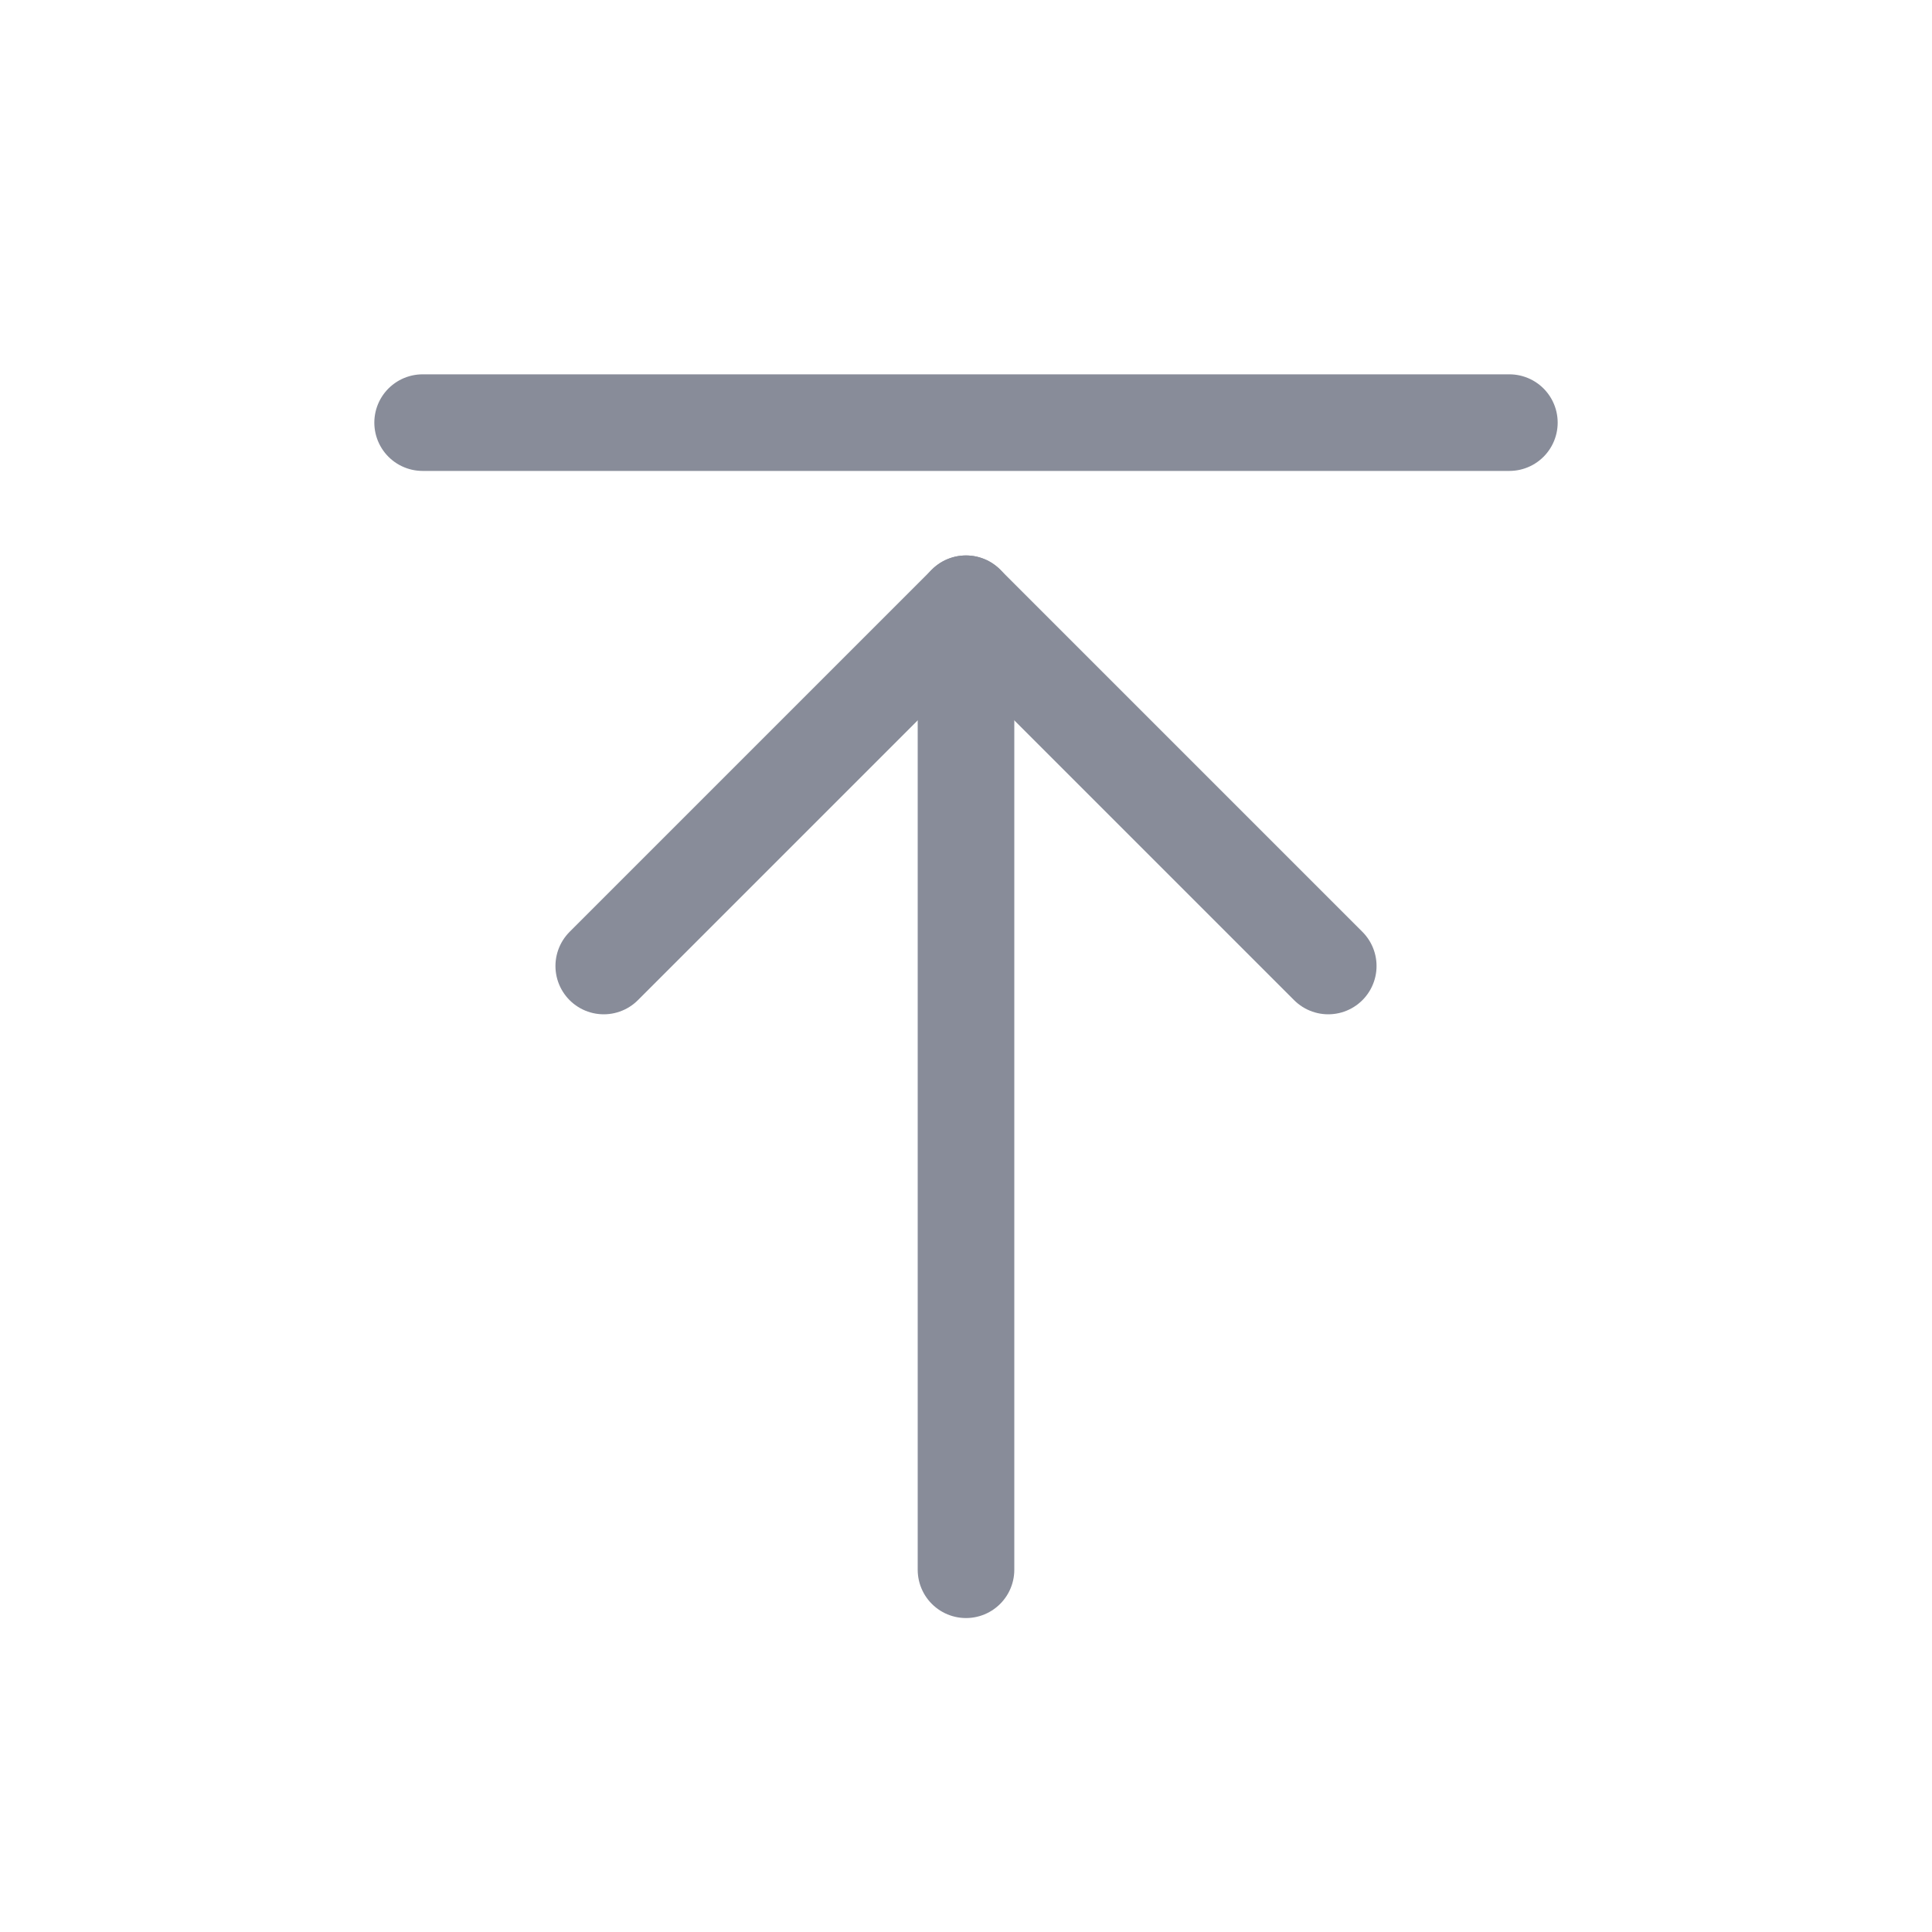 <svg xmlns="http://www.w3.org/2000/svg" width="16" height="16" viewBox="0 0 16 16">
    <g fill="none" fill-rule="evenodd">
        <g>
            <g>
                <g>
                    <g>
                        <g>
                            <g>
                                <path d="M0 0H16V16H0z" transform="translate(-84 -4882) translate(0 548) translate(0 4314) translate(84 18) translate(0 2)"/>
                                <g stroke="#888C99" stroke-linecap="round" stroke-width=".8">
                                    <path stroke-linejoin="round" d="M0 3L3 0 6 3" transform="translate(-84 -4882) translate(0 548) translate(0 4314) translate(84 18) translate(0 2) translate(5 5)"/>
                                    <path d="M3 8L3 0" transform="translate(-84 -4882) translate(0 548) translate(0 4314) translate(84 18) translate(0 2) translate(5 5)"/>
                                </g>
                                <path stroke="#888C99" stroke-linecap="round" stroke-linejoin="round" stroke-width=".8" d="M3.5 3.5L12.5 3.5" transform="translate(-84 -4882) translate(0 548) translate(0 4314) translate(84 18) translate(0 2)"/>
                            </g>
                        </g>
                    </g>
                </g>
            </g>
        </g>
    </g>
</svg>

